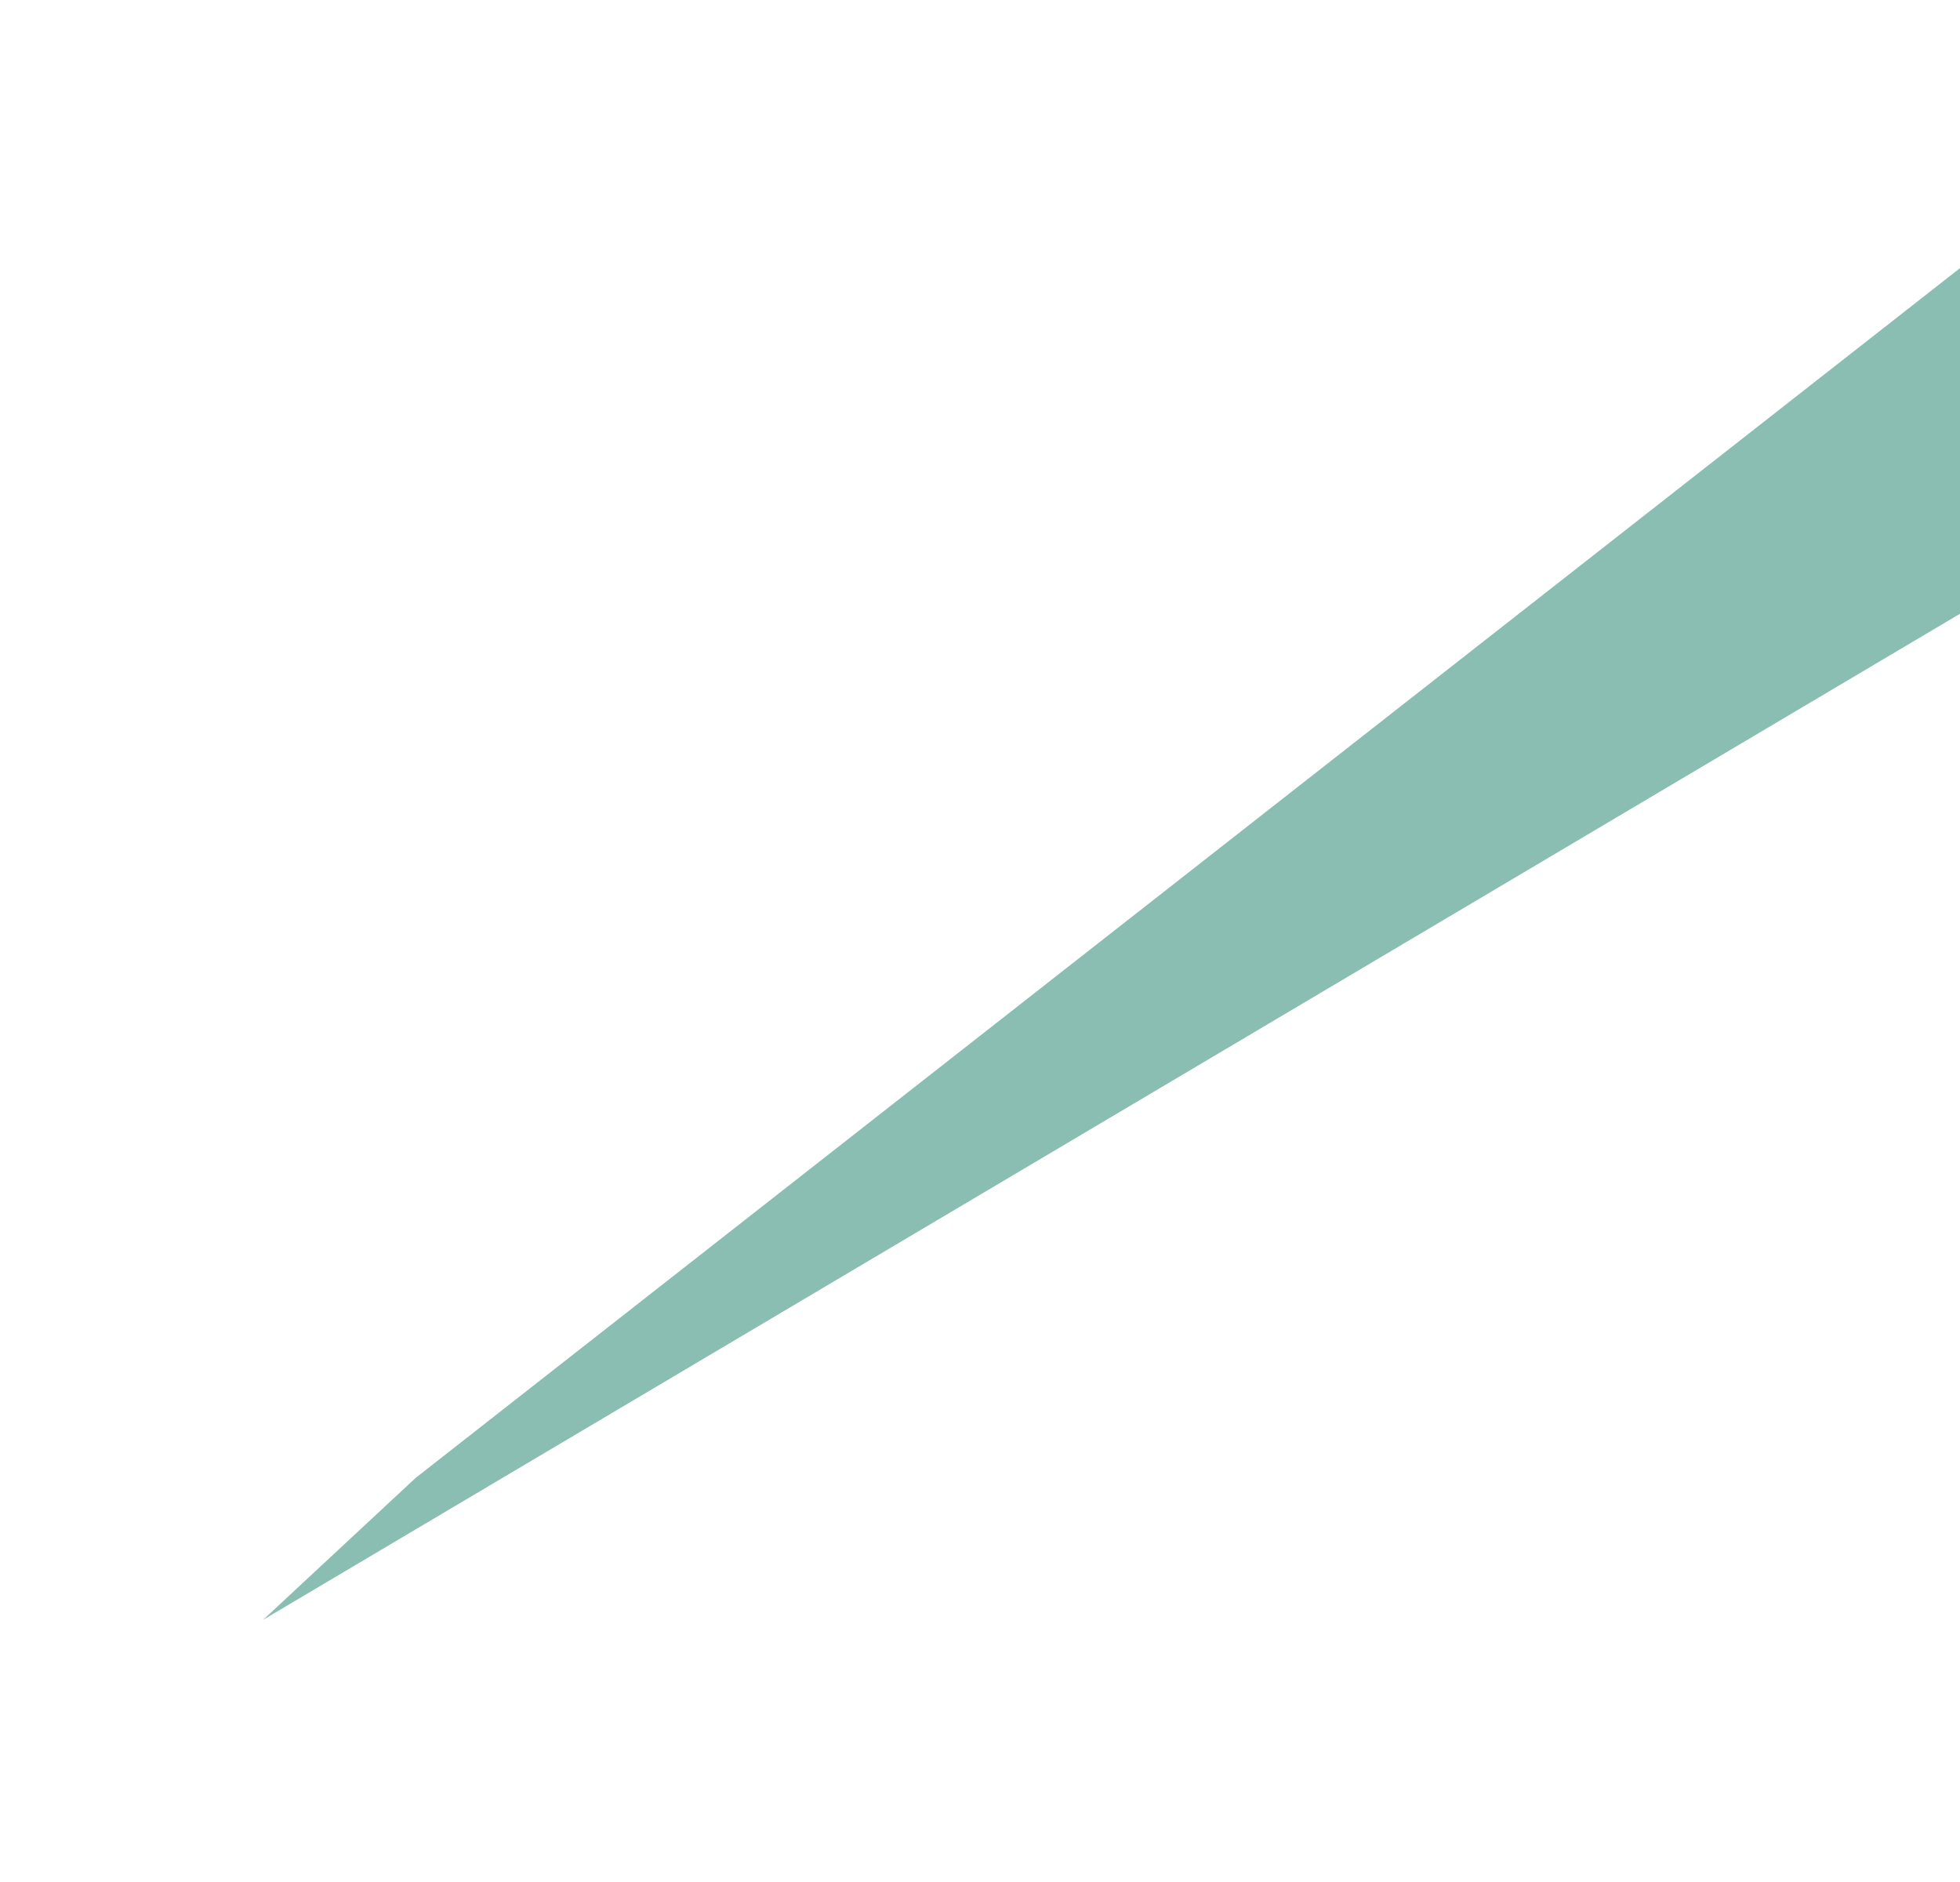 <svg width="1251" height="1201" viewBox="0 0 1251 1201" fill="none" xmlns="http://www.w3.org/2000/svg">
<g filter="url(#filter0_f_40_18675)">
<path d="M1409.05 297.974L167.936 1033.66L265.272 943.106L1256.23 167L1409.05 297.974Z" fill="#63A797" fill-opacity="0.74"/>
</g>
<defs>
<filter id="filter0_f_40_18675" x="0.936" y="0" width="1575.12" height="1200.66" filterUnits="userSpaceOnUse" color-interpolation-filters="sRGB">
<feFlood flood-opacity="0" result="BackgroundImageFix"/>
<feBlend mode="normal" in="SourceGraphic" in2="BackgroundImageFix" result="shape"/>
<feGaussianBlur stdDeviation="83.5" result="effect1_foregroundBlur_40_18675"/>
</filter>
</defs>
</svg>

